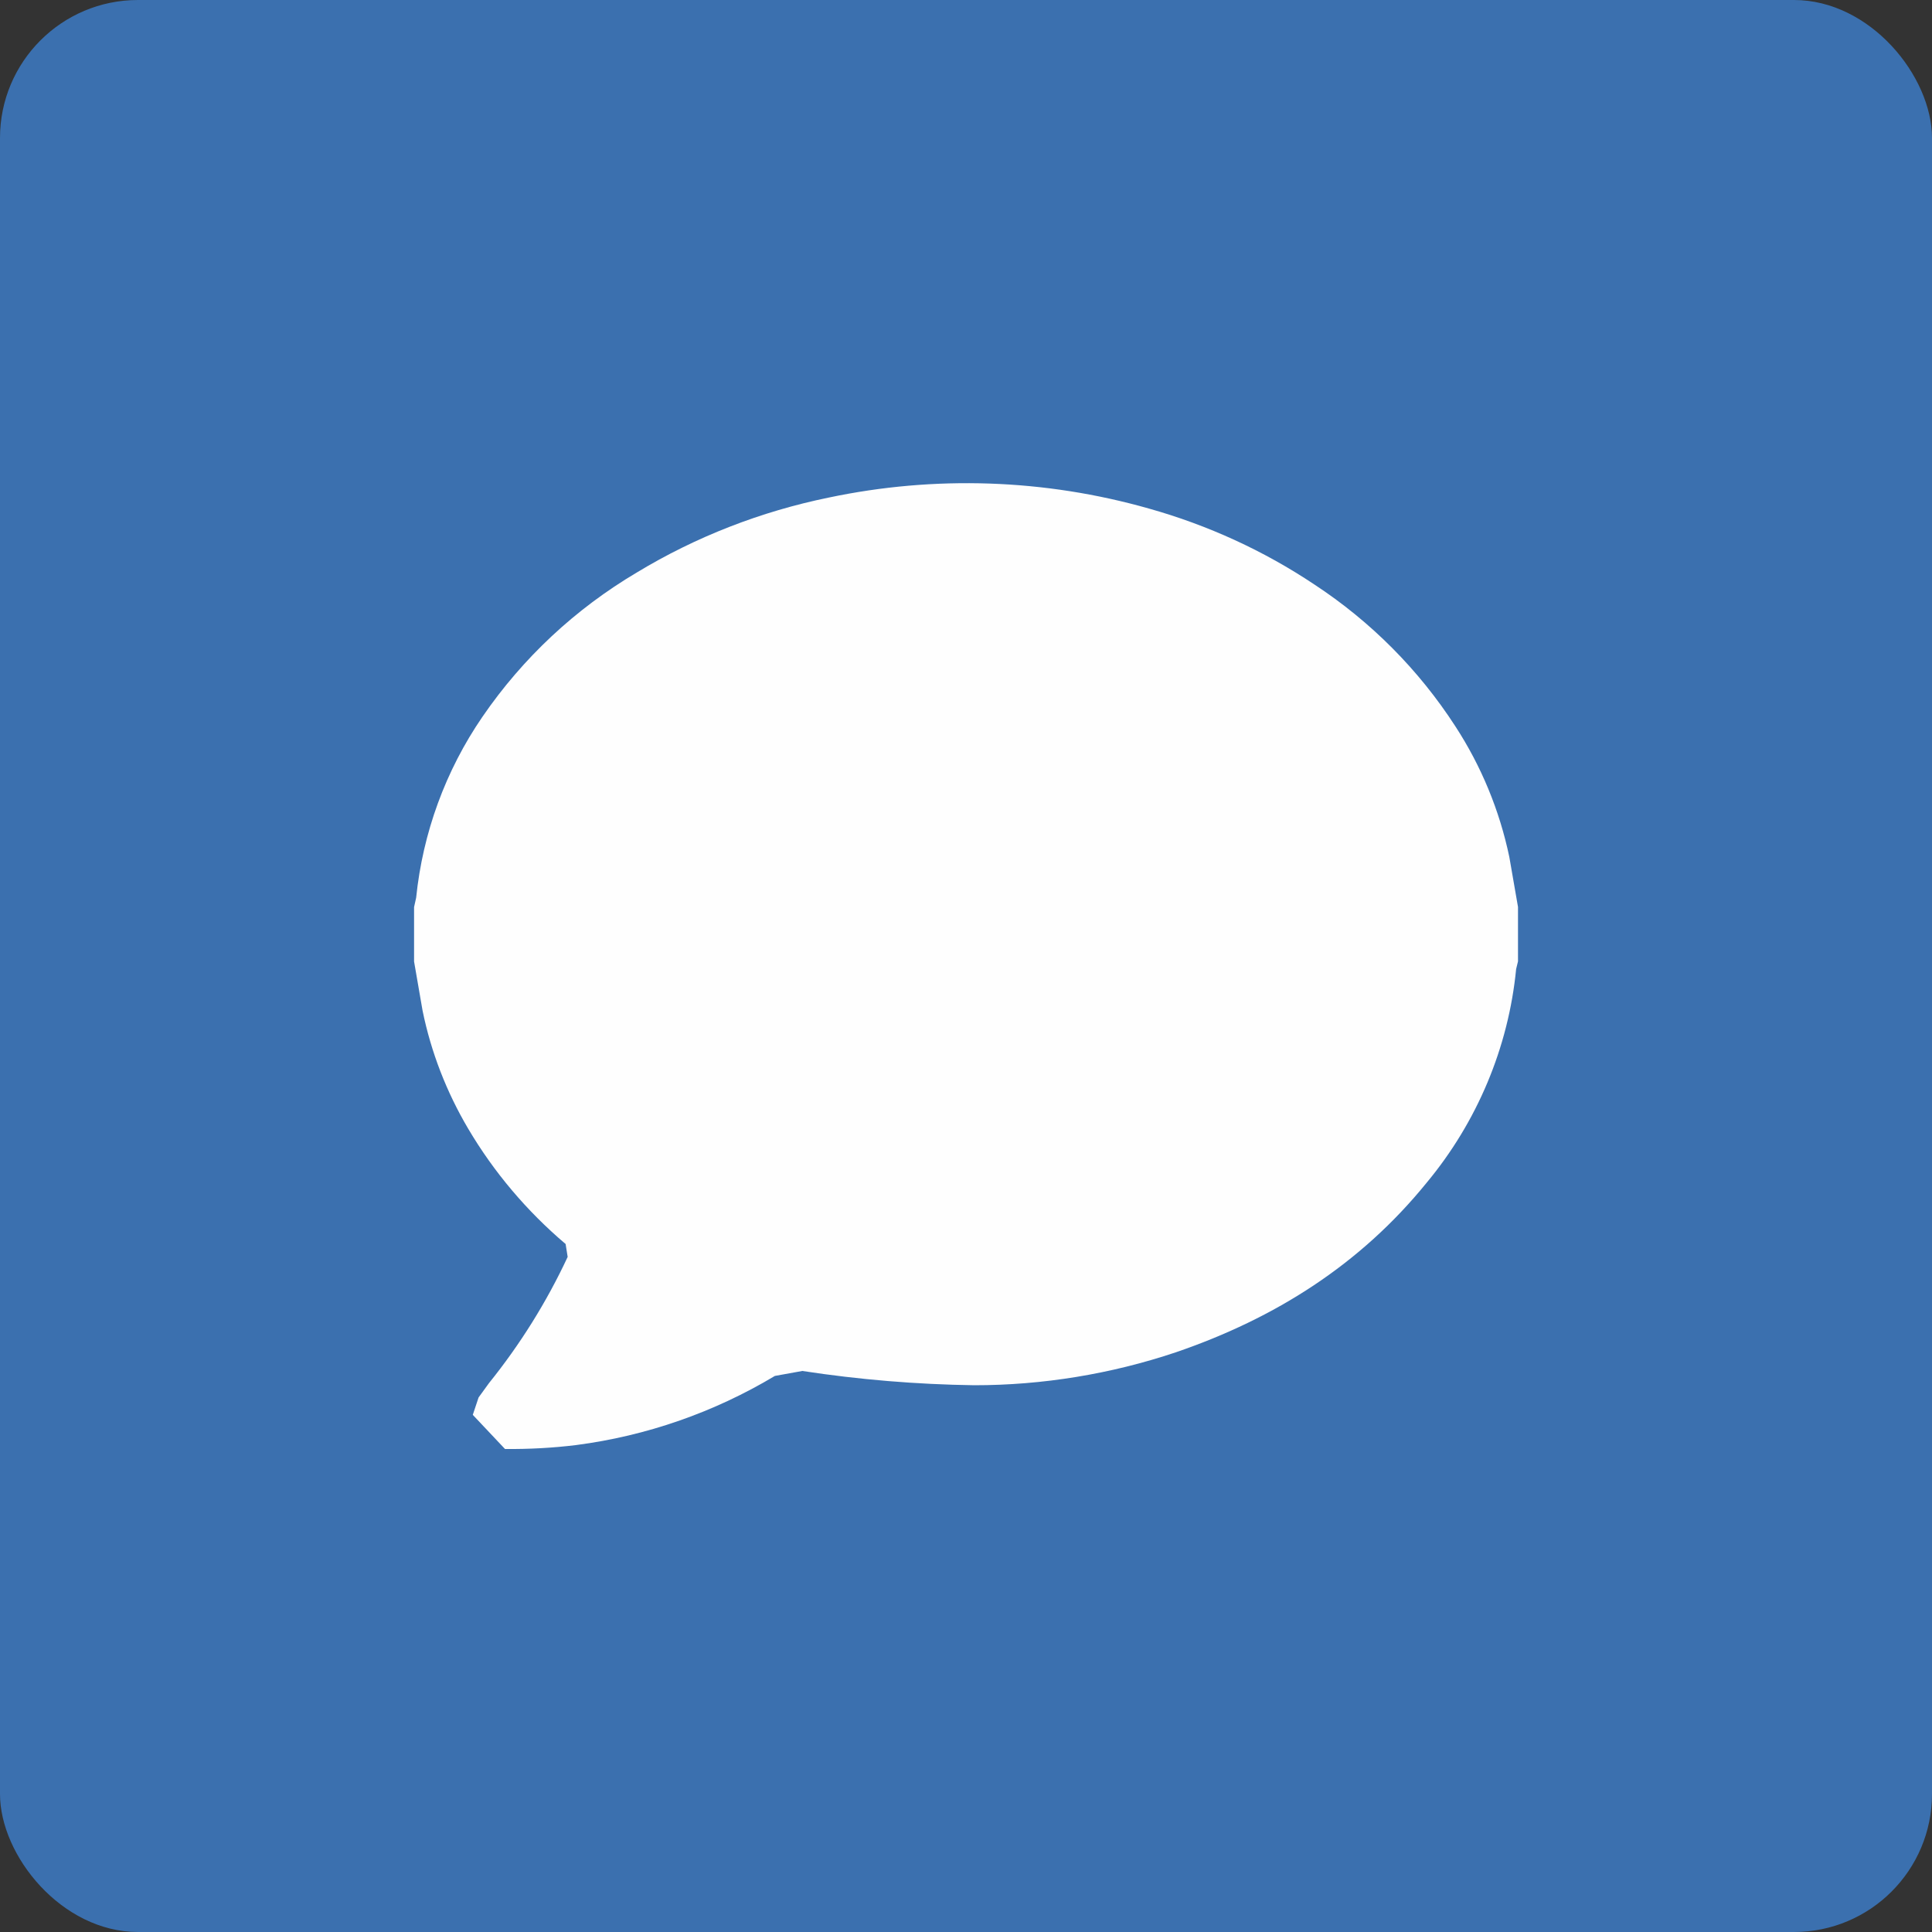 <svg height="28" viewBox="0 0 28 28" width="28" xmlns="http://www.w3.org/2000/svg"><rect x="0" y="0" width="28" height="28" fill="#333333" stroke="none"/><g fill="none" fill-rule="evenodd"><rect fill="#3b70af" height="28" rx="2" width="28"/><path d="m22 13.144v.789l-.027.111c-.111 1.137-.566 2.218-1.297 3.097-.961 1.185-2.195 1.965-3.636 2.458-.94.315-1.929.477-2.92.477-.836-.012-1.668-.081-2.492-.207l-.398.072c-.881.528-1.863.87-2.881 1.002-.341.042-.686.06-1.03.057l-.467-.495.084-.252.15-.207c.452-.561.836-1.176 1.141-1.83l-.03-.189-.006-.003c-.557-.474-1.033-1.035-1.405-1.665-.314-.531-.539-1.11-.662-1.713l-.123-.711v-.789l.03-.135c.096-.939.425-1.842.961-2.623.584-.852 1.345-1.563 2.237-2.091.857-.519 1.8-.885 2.782-1.086 1.537-.324 3.13-.27 4.639.159.854.24 1.662.609 2.399 1.101.818.537 1.513 1.236 2.043 2.055.377.579.641 1.221.782 1.893z" fill="#fefefe"/></g></svg>
